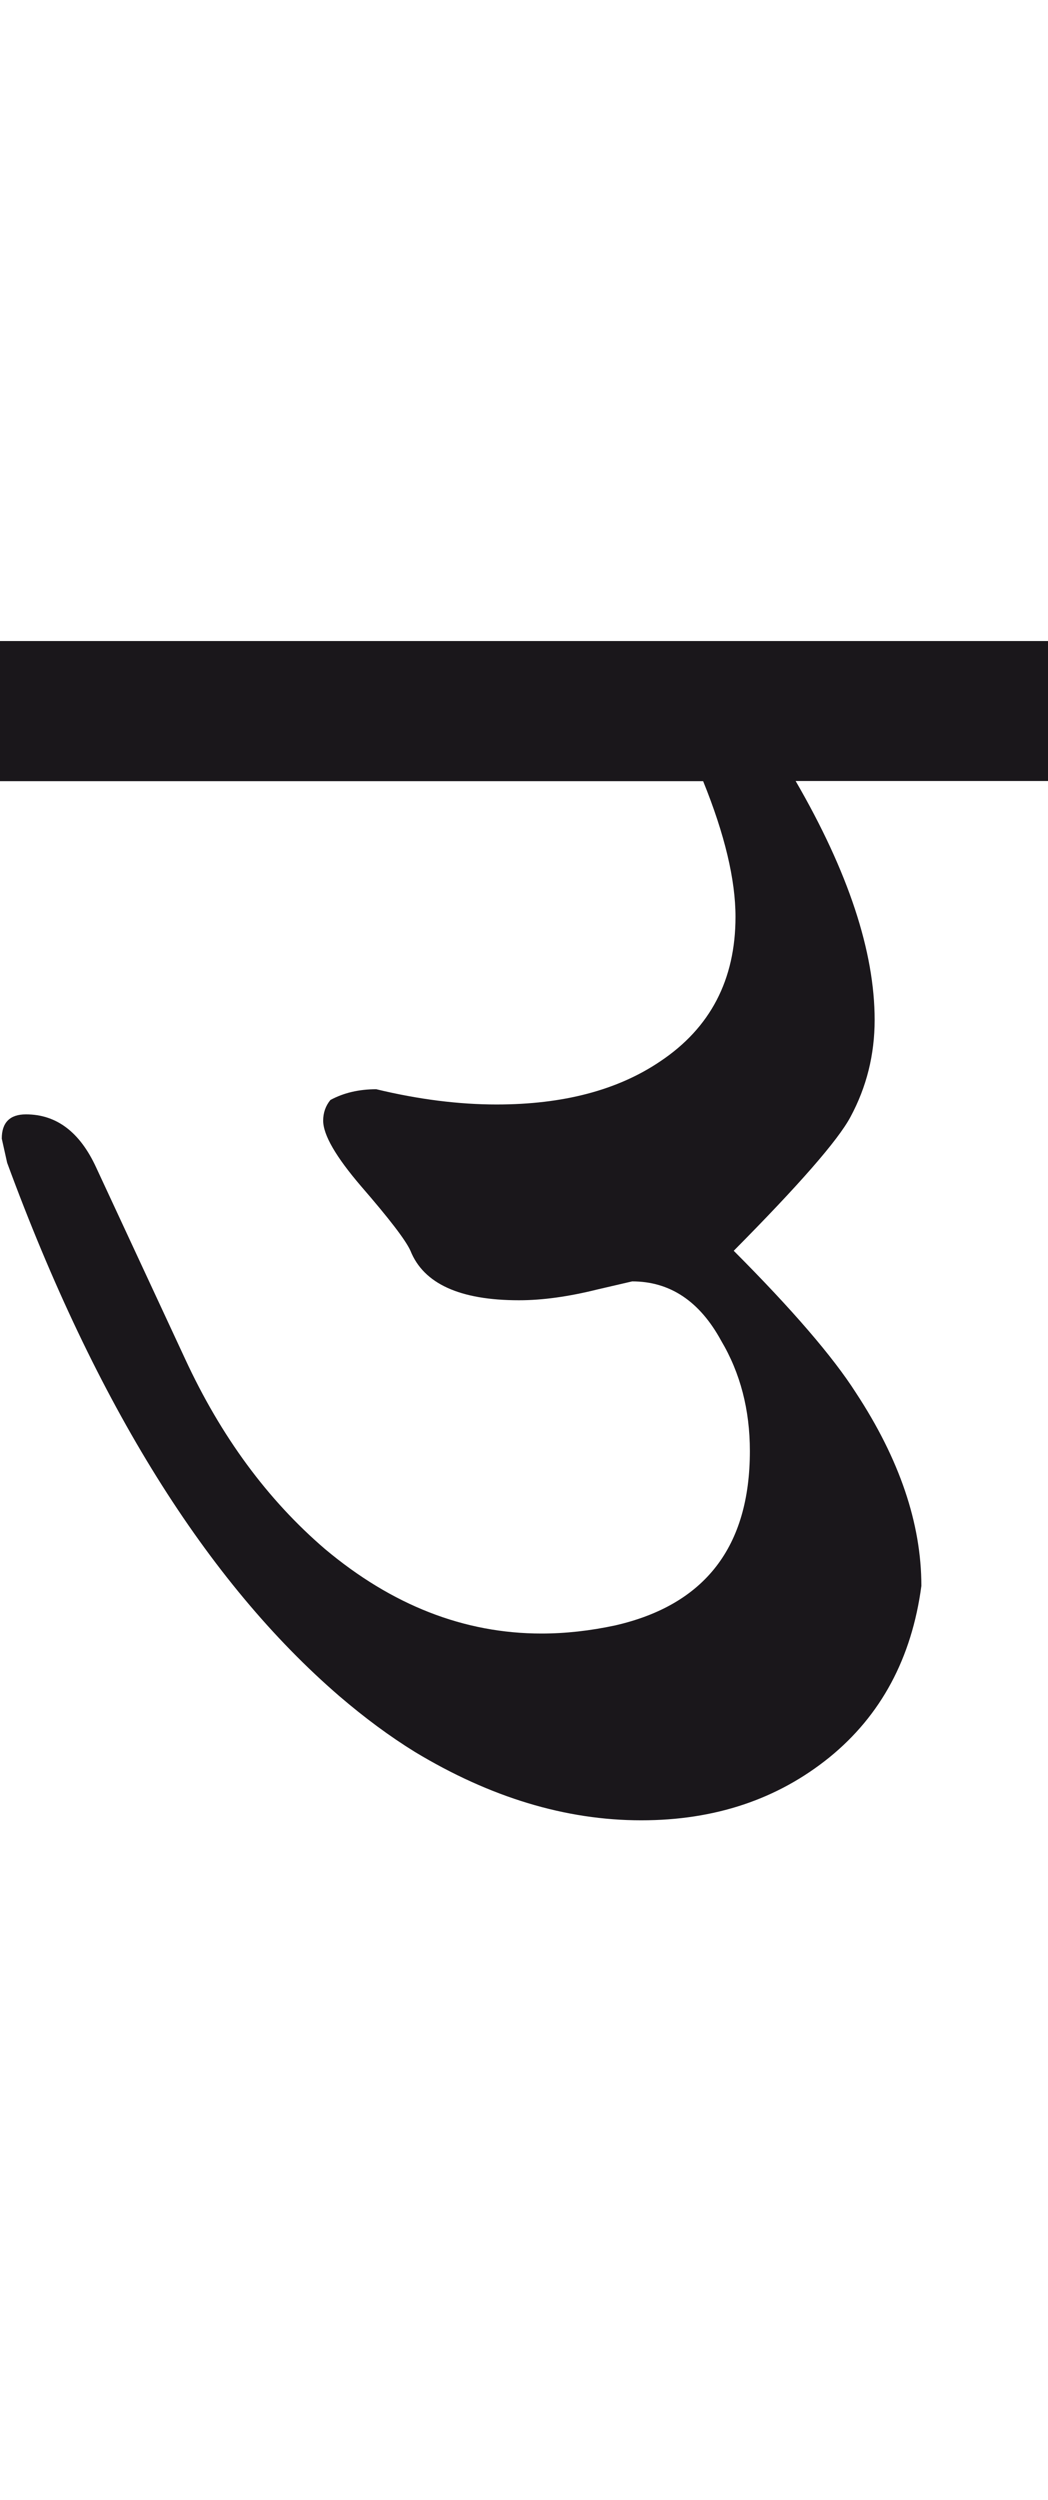 <?xml version="1.0" encoding="utf-8"?>
<!-- Generator: Adobe Illustrator 15.0.2, SVG Export Plug-In . SVG Version: 6.00 Build 0)  -->
<!DOCTYPE svg PUBLIC "-//W3C//DTD SVG 1.1//EN" "http://www.w3.org/Graphics/SVG/1.1/DTD/svg11.dtd">
<svg version="1.1" id="Ebene_1" xmlns="http://www.w3.org/2000/svg" xmlns:xlink="http://www.w3.org/1999/xlink" x="0px" y="0px"
	 width="11.885px" height="28.35px" viewBox="0 0 11.885 28.35" enable-background="new 0 0 11.885 28.35" xml:space="preserve">
<path fill="#1A171B" d="M11.885,7.269H0v1.589h7.974c0.245,0.604,0.367,1.118,0.367,1.538c0,0.713-0.285,1.26-0.855,1.64
	c-0.482,0.326-1.101,0.488-1.854,0.488c-0.428,0-0.884-0.057-1.365-0.173c-0.197,0-0.37,0.041-0.52,0.122
	c-0.055,0.067-0.082,0.146-0.082,0.234c0,0.163,0.145,0.411,0.429,0.743c0.318,0.367,0.506,0.611,0.561,0.733
	c0.149,0.373,0.56,0.561,1.231,0.561c0.266,0,0.561-0.041,0.887-0.122l0.396-0.092c0.428,0,0.765,0.224,1.009,0.672
	c0.218,0.367,0.326,0.785,0.326,1.252c0,1.086-0.51,1.744-1.528,1.977c-0.285,0.061-0.562,0.092-0.835,0.092
	c-0.876,0-1.694-0.32-2.454-0.957c-0.652-0.559-1.181-1.277-1.589-2.16L1.09,13.237c-0.184-0.399-0.448-0.601-0.796-0.601
	c-0.182,0-0.274,0.093-0.274,0.275l0.061,0.274c1.006,2.736,2.263,4.751,3.77,6.05c0.285,0.244,0.57,0.455,0.855,0.631
	c0.855,0.516,1.711,0.775,2.566,0.775c0.835,0,1.545-0.238,2.133-0.713c0.587-0.477,0.935-1.127,1.044-1.945
	c0-0.707-0.248-1.438-0.743-2.191c-0.259-0.406-0.721-0.943-1.385-1.609c0.739-0.746,1.182-1.252,1.324-1.518
	c0.183-0.34,0.274-0.706,0.274-1.1c0-0.773-0.298-1.678-0.896-2.709h2.862V7.269z"/>
<rect y="7.269" fill="none" width="11.885" height="13.374"/>
</svg>
